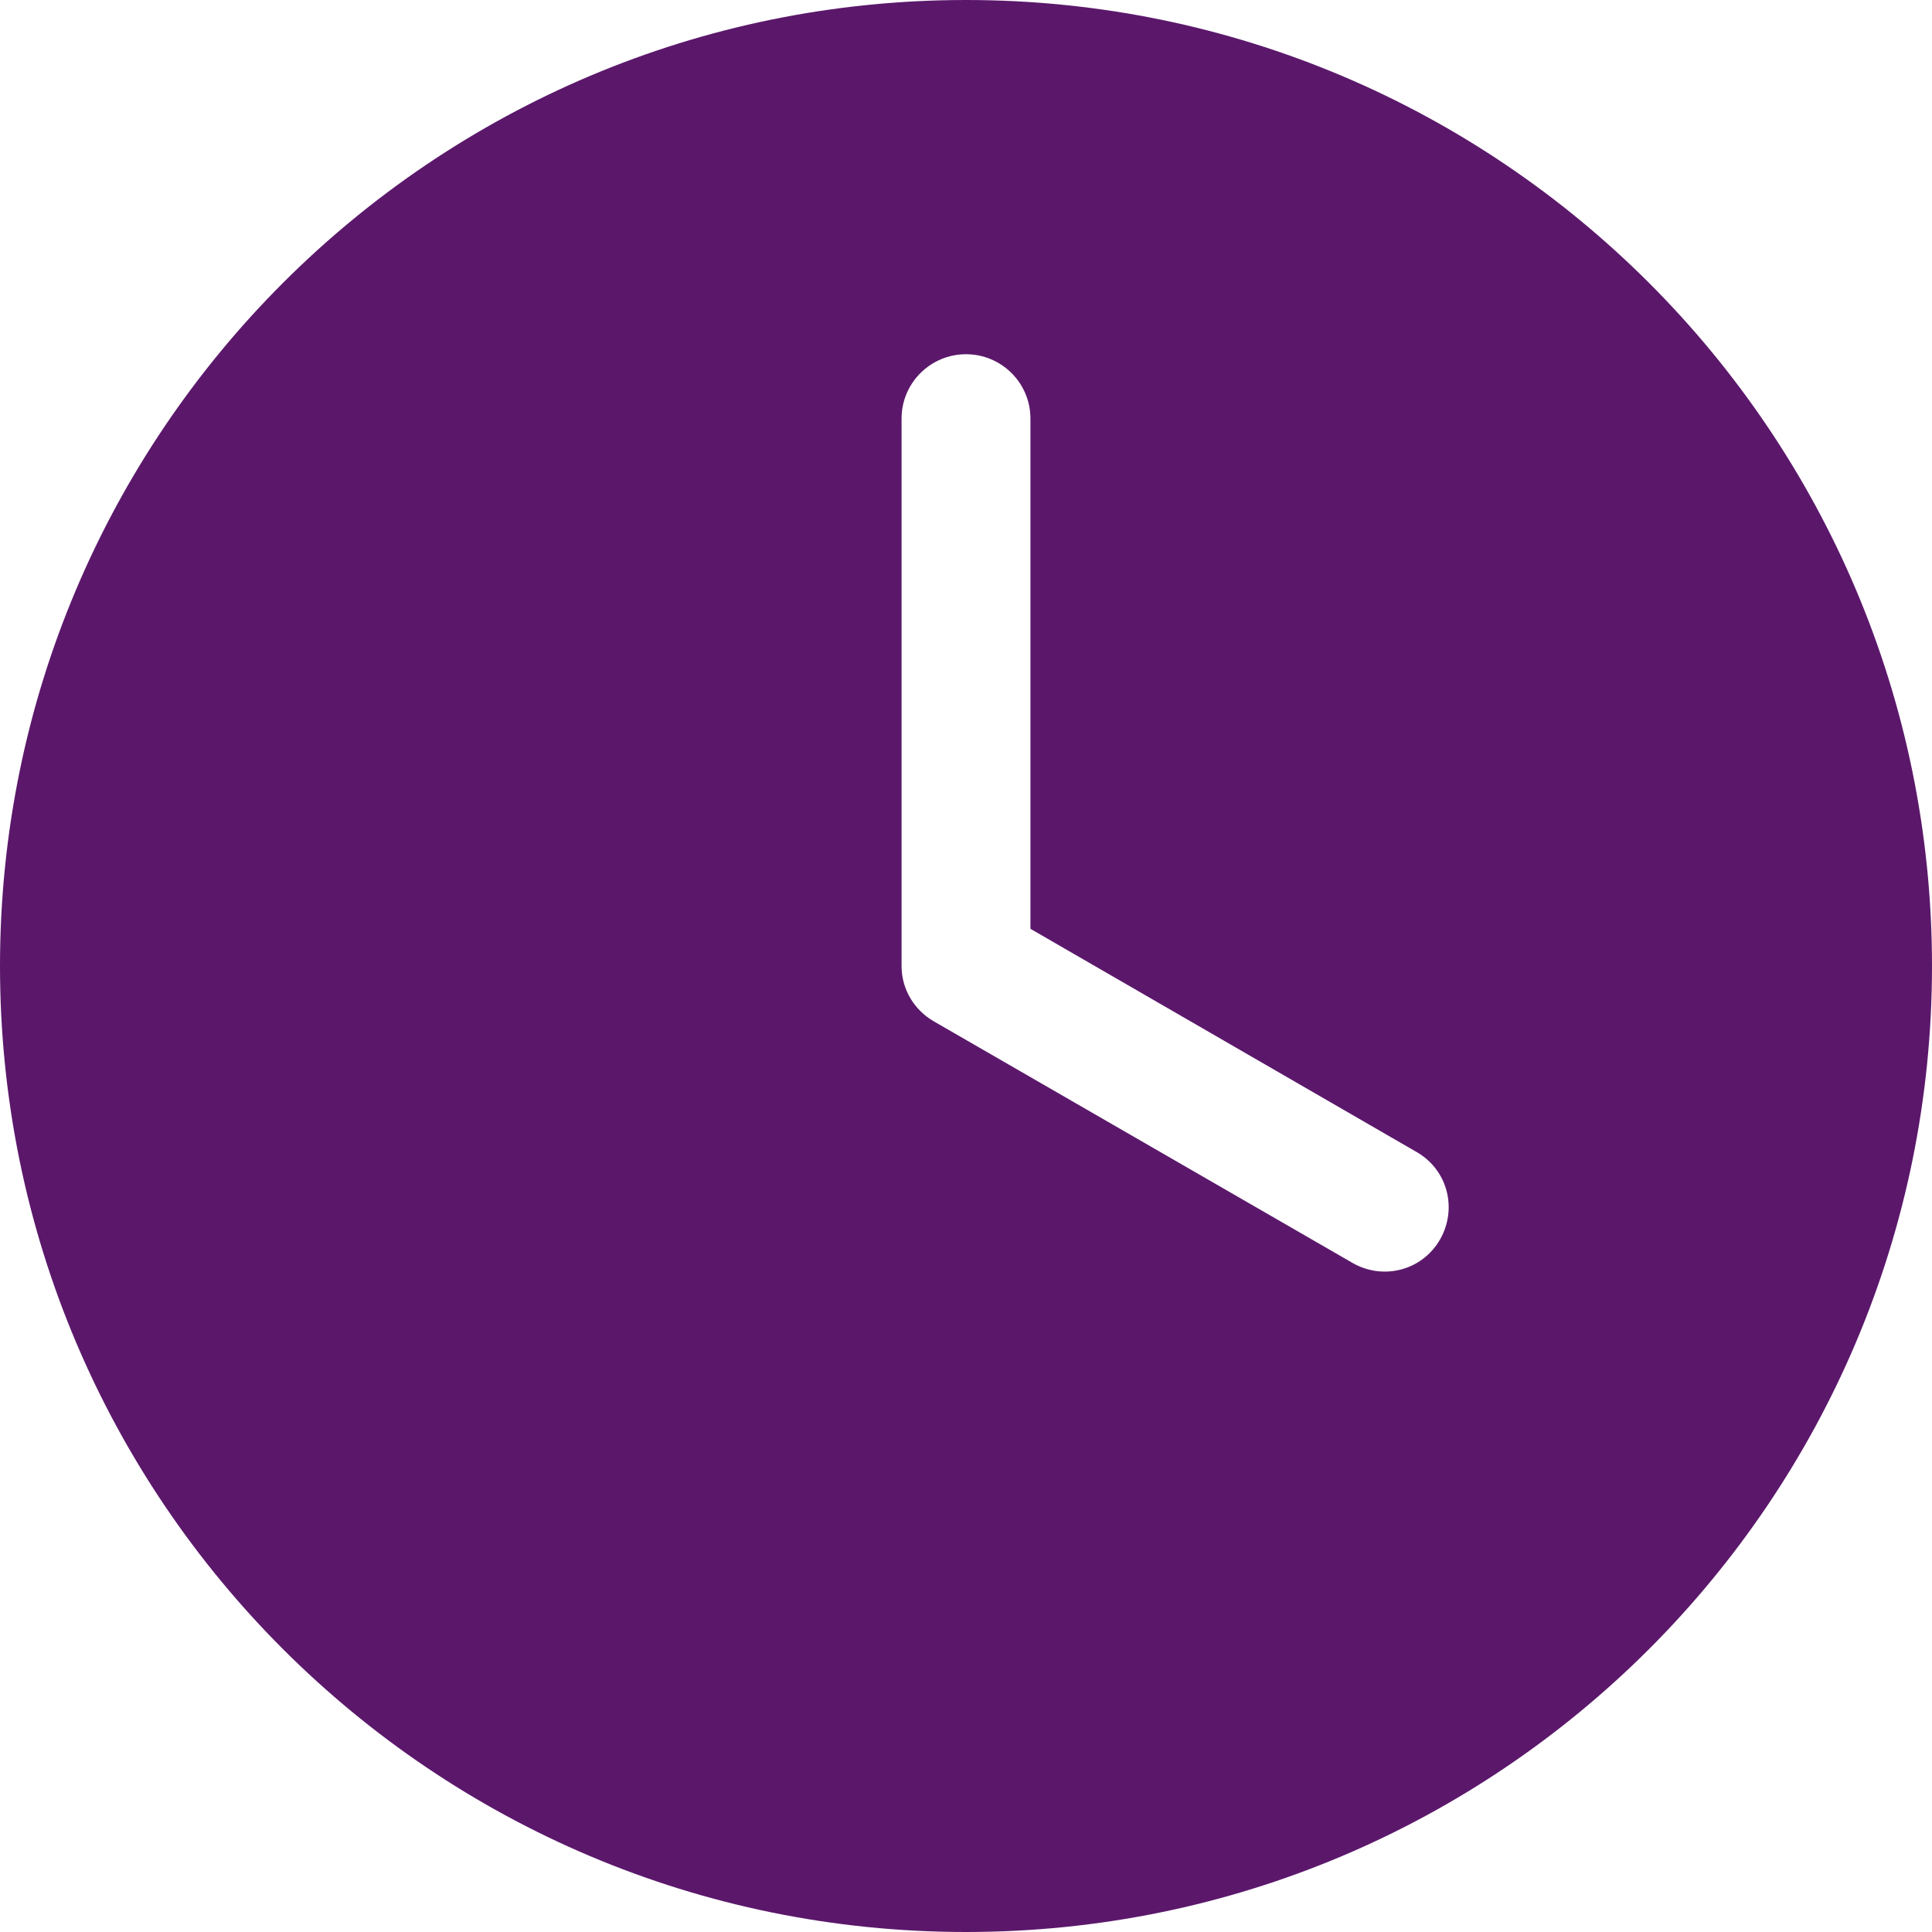 <svg width="20" height="20" viewBox="0 0 20 20" fill="none" xmlns="http://www.w3.org/2000/svg">
<g id="Group">
<path id="Vector" d="M10 0C4.477 0 0 4.477 0 10C0 15.523 4.477 20 10 20C15.523 20 20 15.523 20 10C20 4.477 15.523 0 10 0ZM10 3.667C10.368 3.667 10.667 3.965 10.667 4.333V9.615L14.667 11.927C14.986 12.111 15.09 12.514 14.906 12.833C14.722 13.152 14.319 13.257 14 13.073C12.557 12.241 11.104 11.402 9.667 10.573C9.468 10.458 9.333 10.246 9.333 10V4.333C9.333 3.965 9.632 3.667 10 3.667Z" fill="#5B186B"/>
</g>
</svg>
